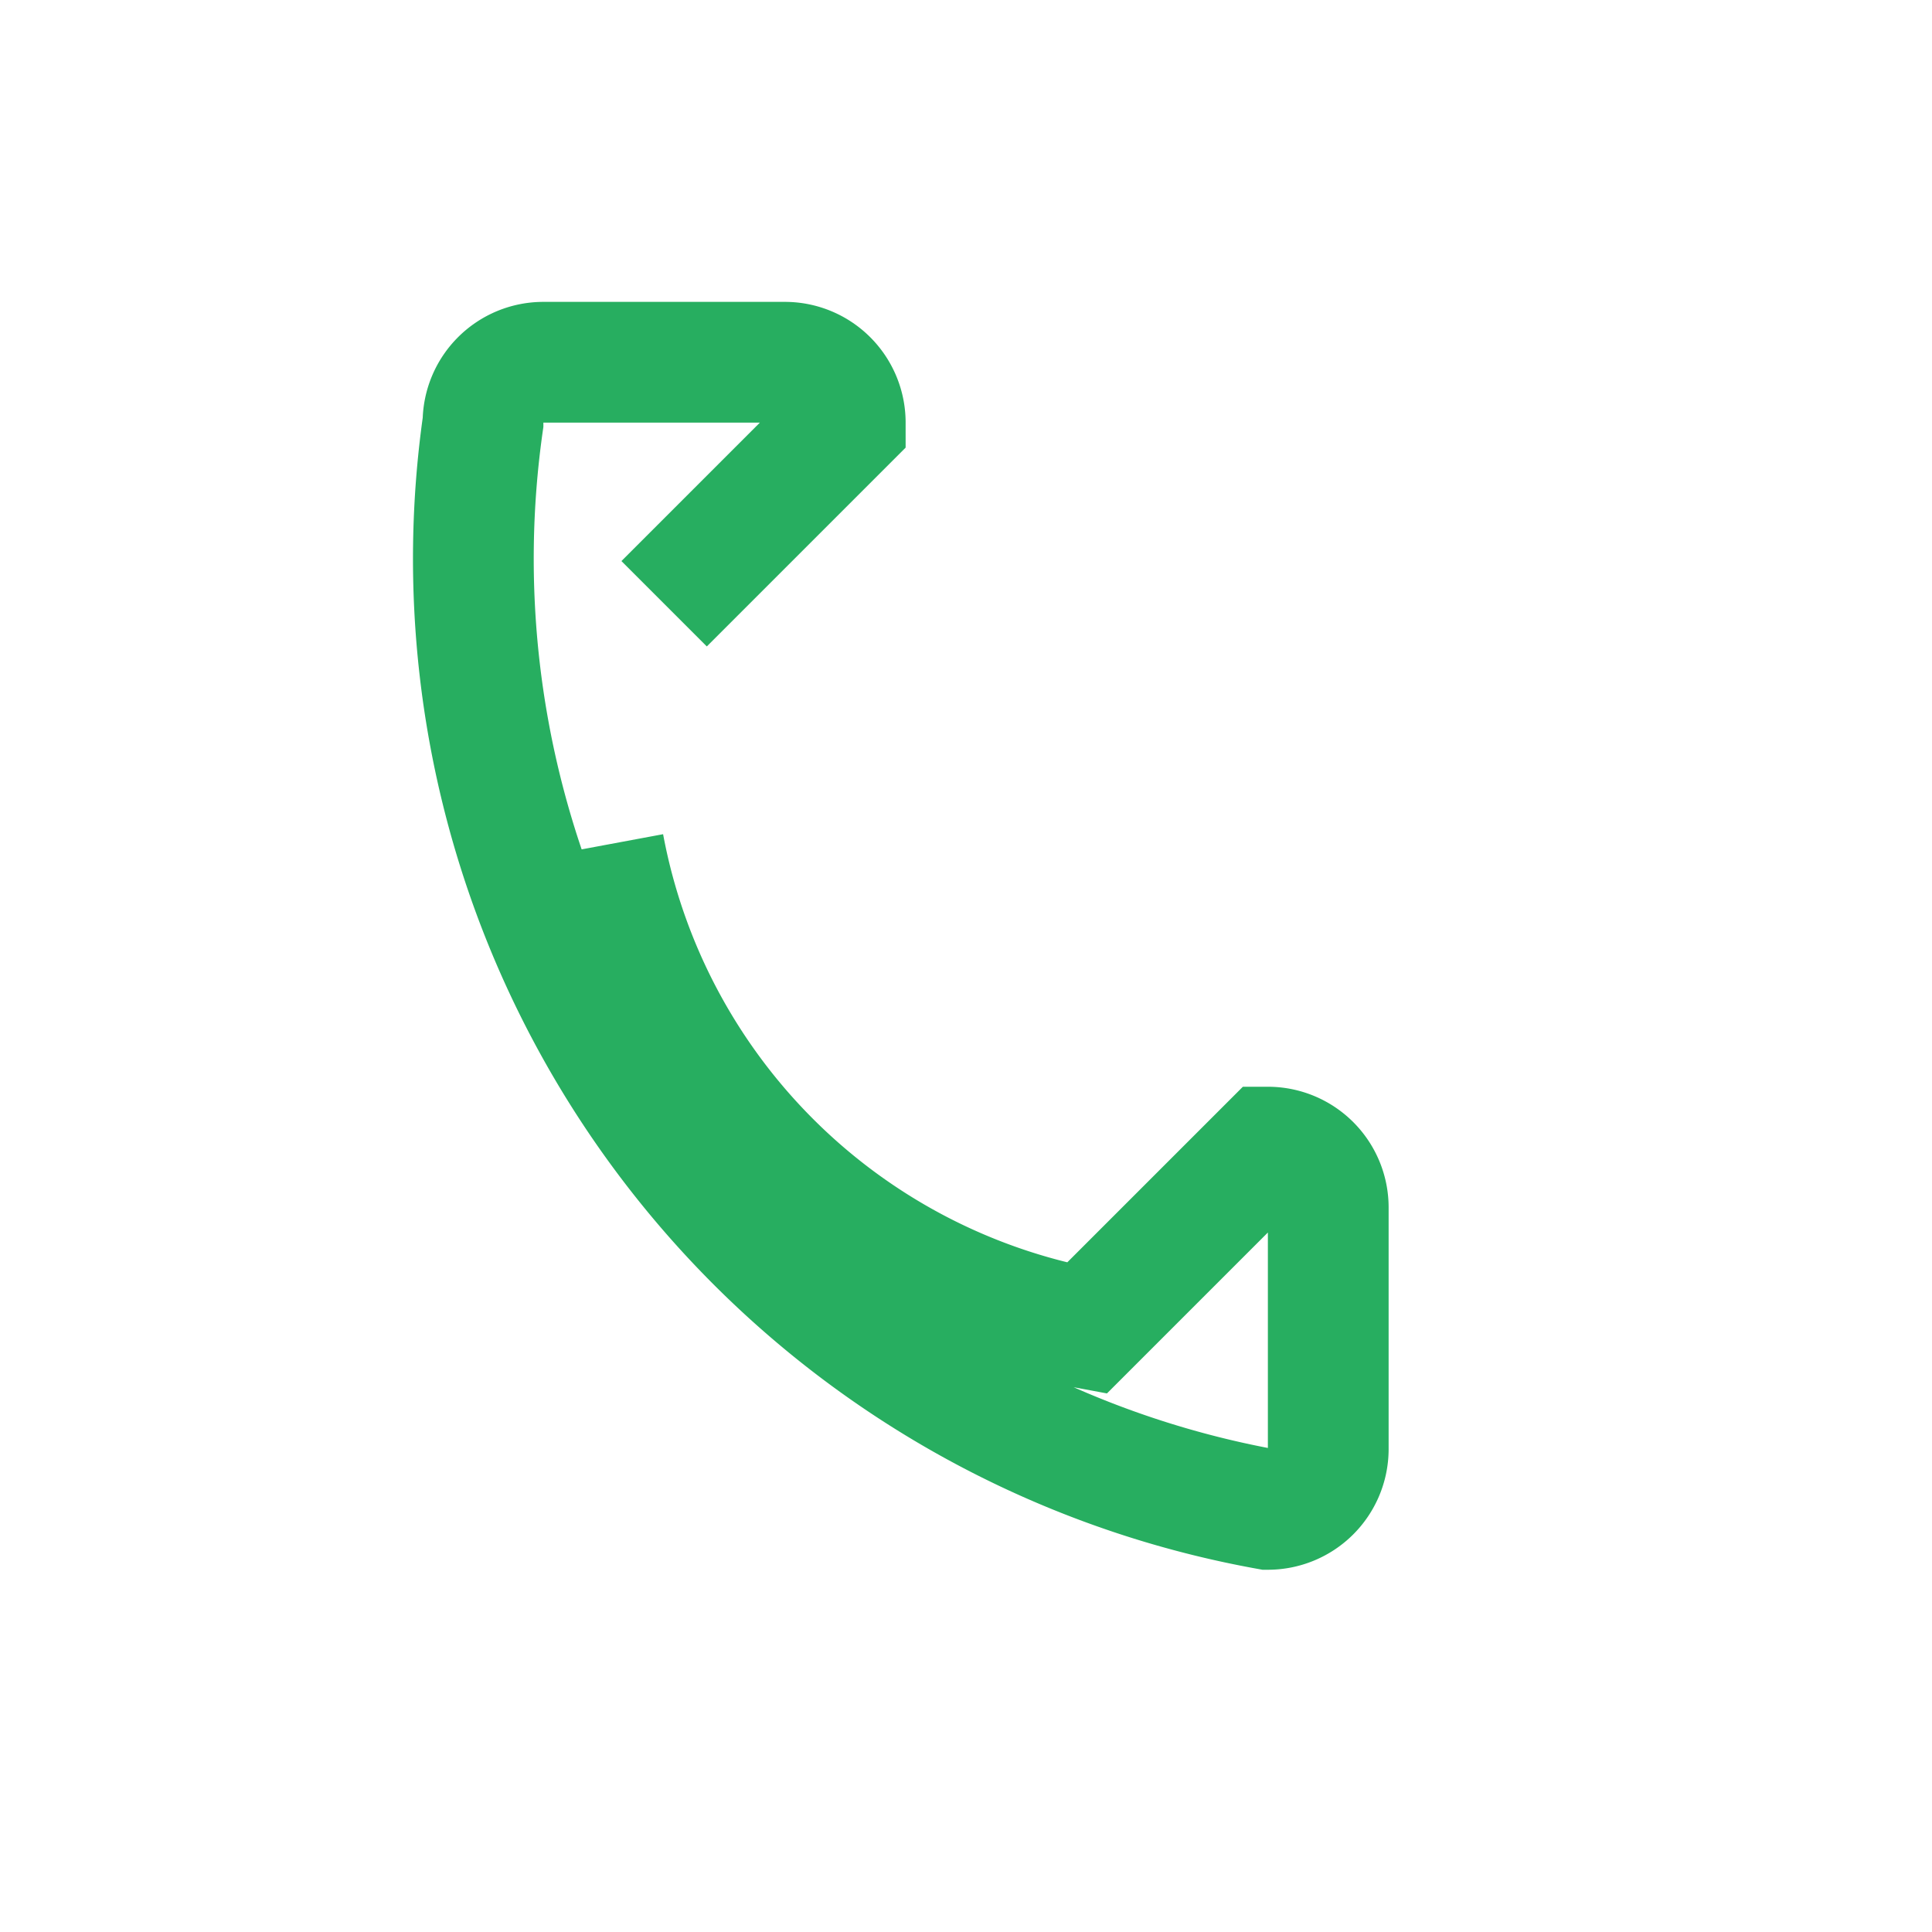 <?xml version="1.0" encoding="UTF-8"?>
<svg xmlns="http://www.w3.org/2000/svg" width="32" height="32" viewBox="0 0 32 32"><rect width="32" height="32" fill="none"/><path d="M10 14a10 10 0 008 8l3-3a1 1 0 011 1v4a1 1 0 01-1 1A16 16 0 018 7a1 1 0 011-1h4a1 1 0 011 1l-3 3" stroke="#27AE60" stroke-width="2" fill="none"/></svg>